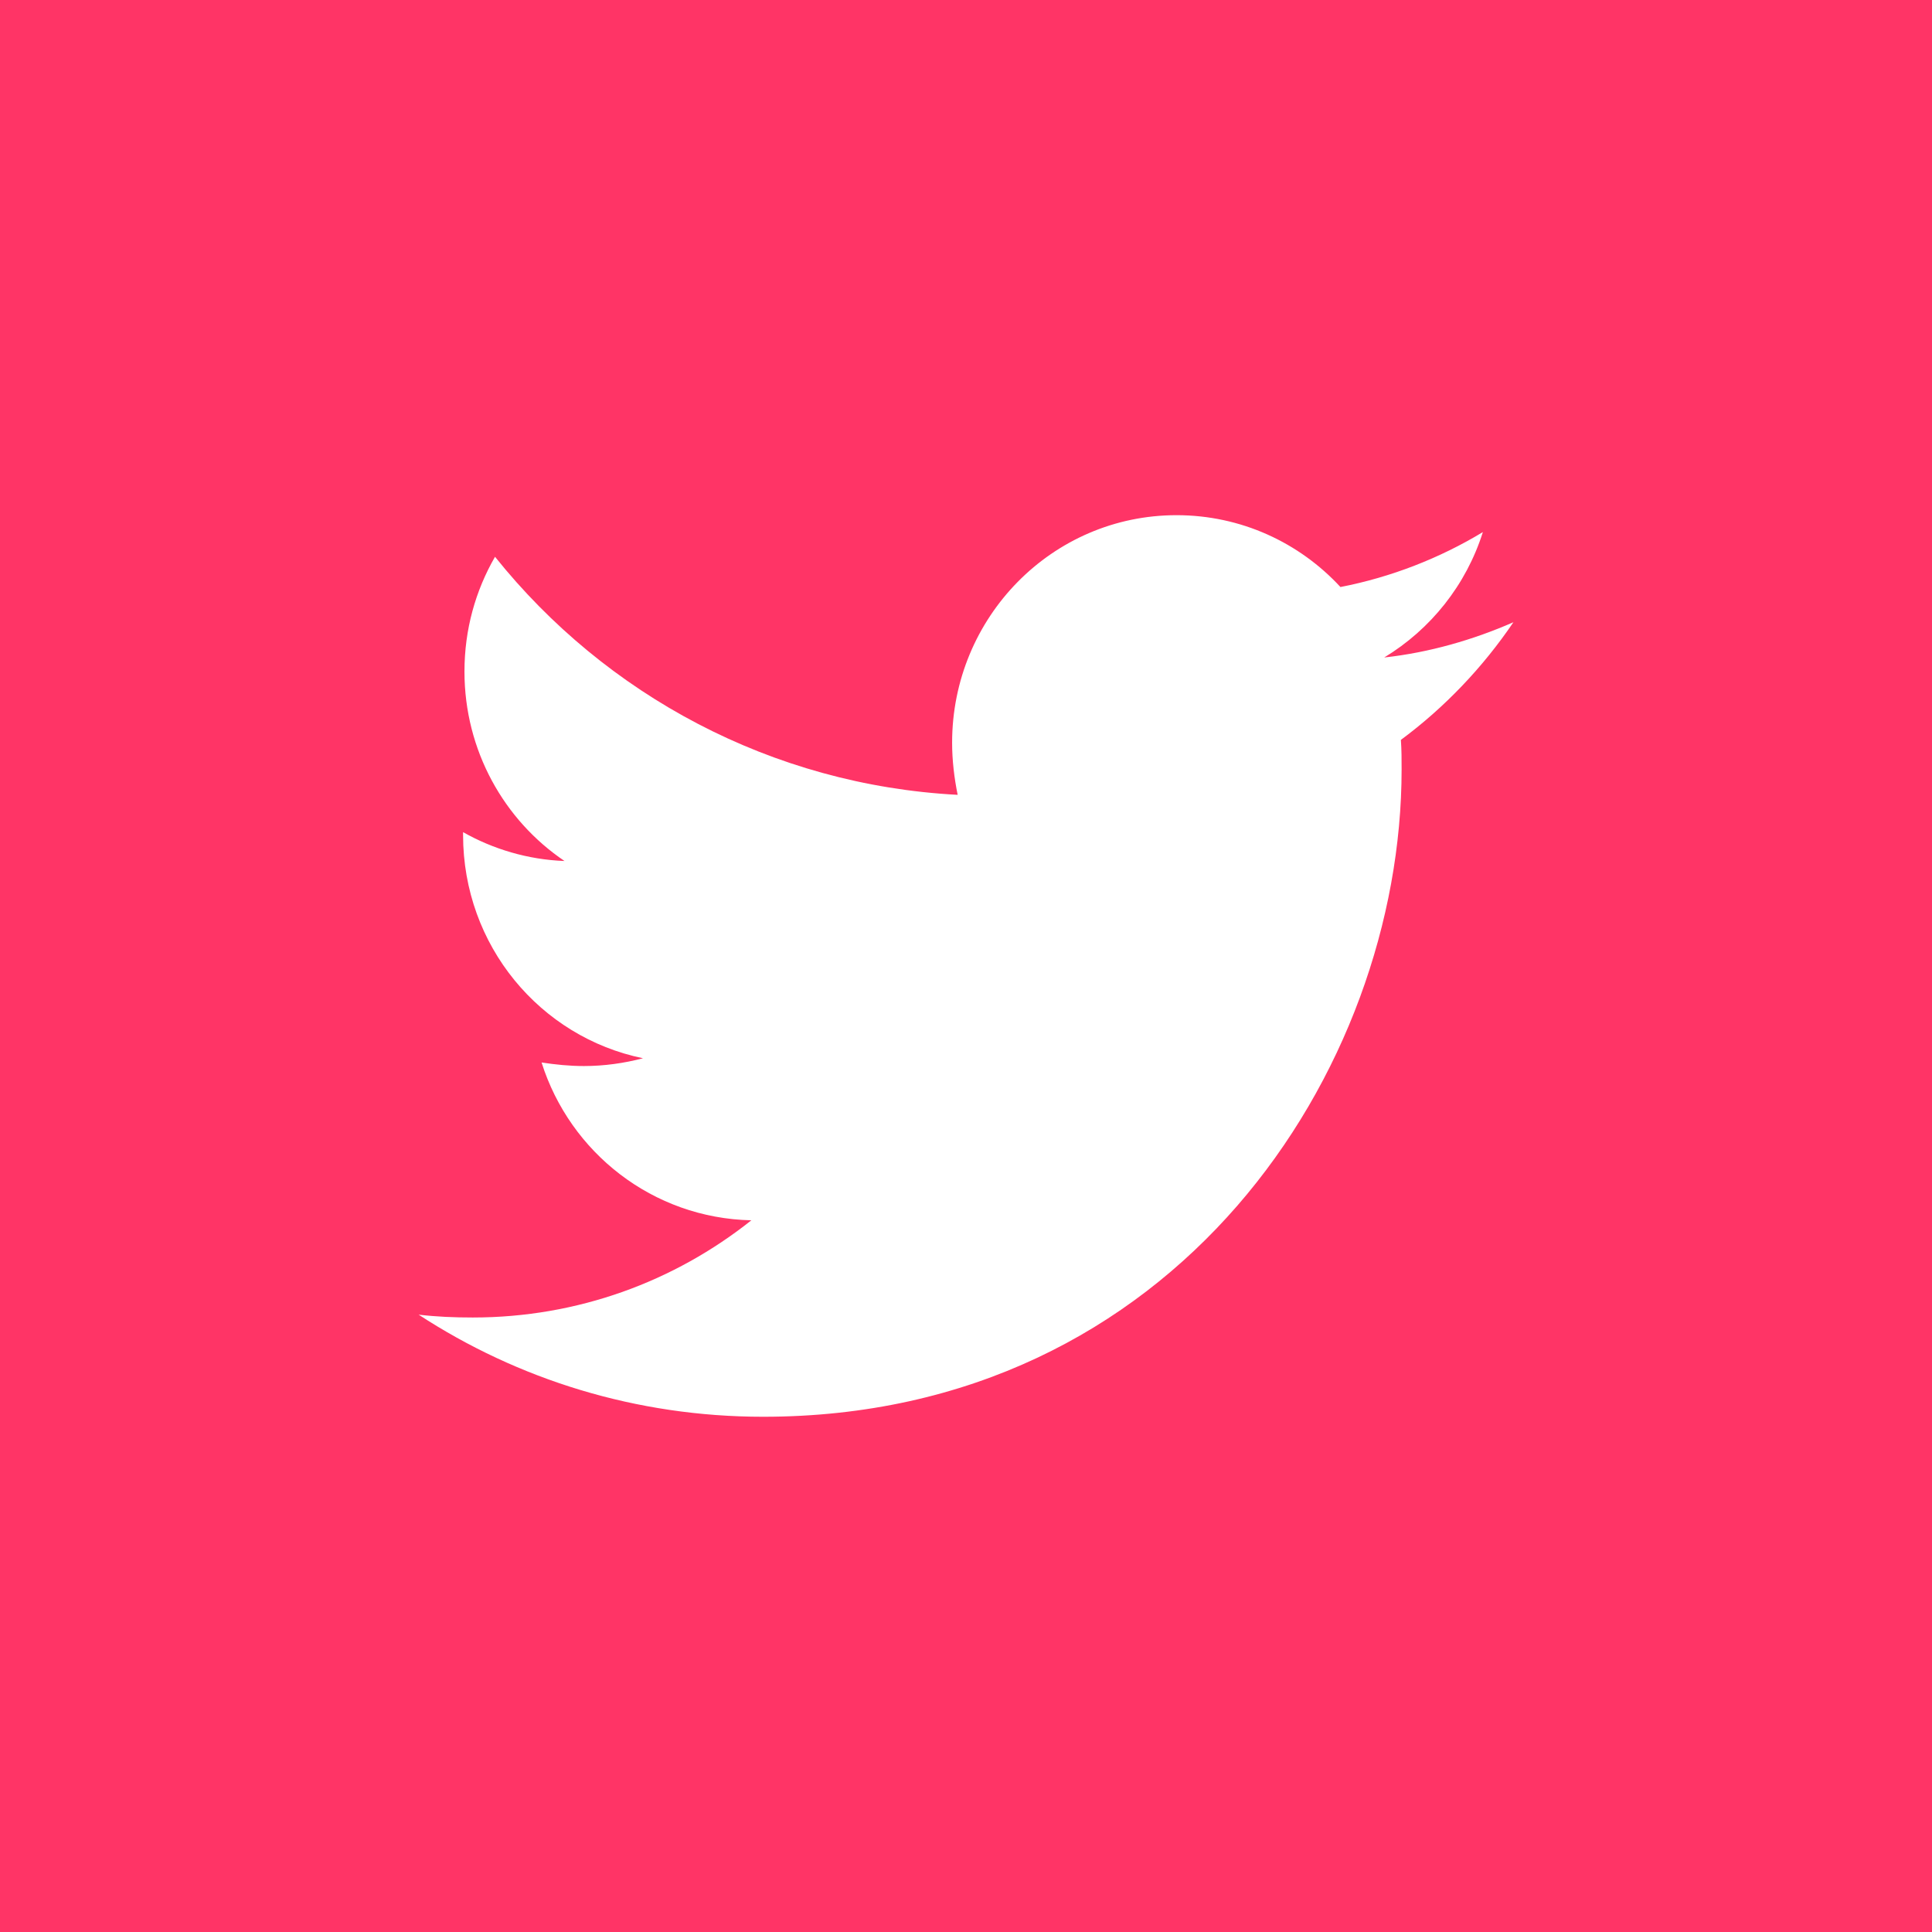 <svg width="32" height="32" viewBox="0 0 32 32" fill="none" xmlns="http://www.w3.org/2000/svg">
	<rect width="32" height="32" fill="#FF3466" />
	<path fill-rule="evenodd" clip-rule="evenodd"
		d="M12.64 23.466C19.475 23.466 23.215 17.727 23.215 12.745C23.215 12.582 23.215 12.418 23.203 12.255C23.928 11.718 24.561 11.053 25.067 10.306C24.4 10.598 23.675 10.808 22.927 10.89C23.698 10.423 24.285 9.688 24.561 8.813C23.847 9.245 23.042 9.56 22.202 9.723C21.523 8.988 20.557 8.533 19.487 8.533C17.427 8.533 15.77 10.225 15.77 12.302C15.77 12.593 15.805 12.885 15.862 13.165C12.779 13.002 10.029 11.508 8.199 9.222C7.877 9.782 7.693 10.423 7.693 11.123C7.693 12.43 8.349 13.585 9.35 14.261C8.74 14.238 8.165 14.063 7.67 13.783V13.83C7.67 15.662 8.947 17.178 10.65 17.528C10.339 17.61 10.006 17.657 9.672 17.657C9.43 17.657 9.2 17.633 8.97 17.598C9.442 19.091 10.811 20.177 12.445 20.212C11.168 21.227 9.568 21.822 7.831 21.822C7.52 21.822 7.233 21.81 6.934 21.775C8.579 22.848 10.535 23.466 12.64 23.466Z"
		fill="white" />
</svg>
